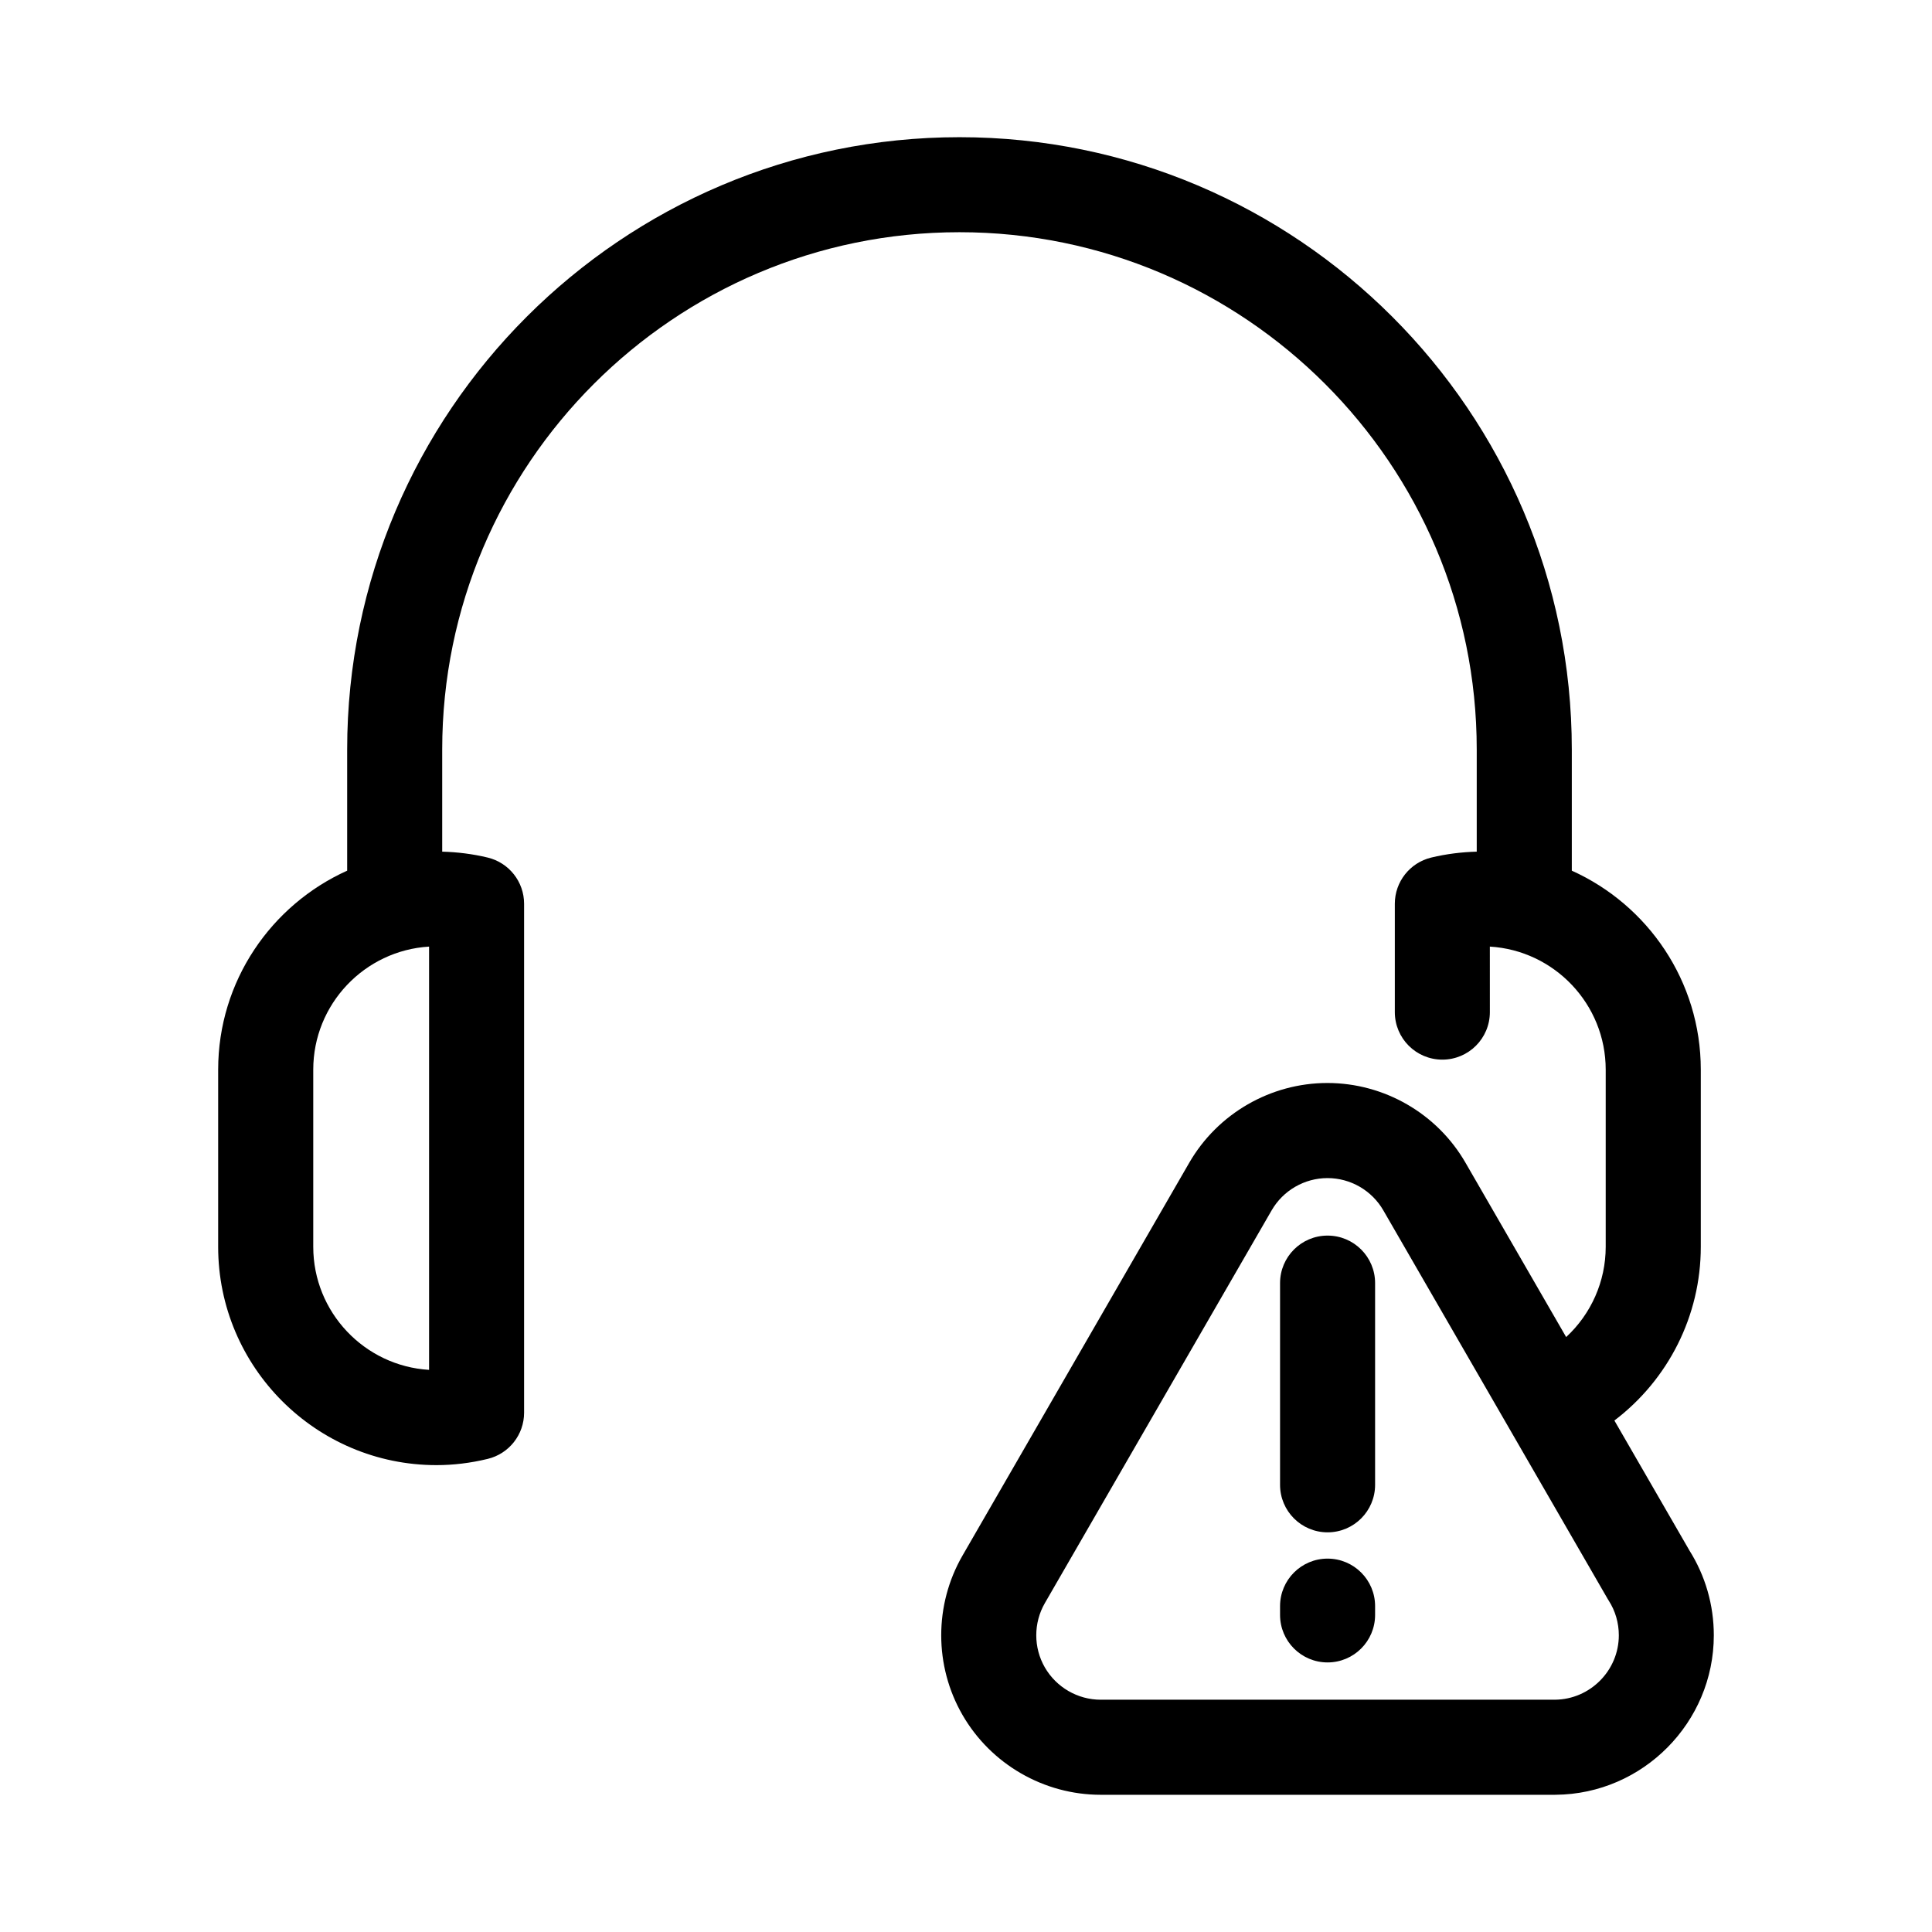 <?xml version="1.0" encoding="UTF-8"?>
<!-- Uploaded to: ICON Repo, www.iconrepo.com, Generator: ICON Repo Mixer Tools -->
<svg fill="#000000" width="800px" height="800px" version="1.1" viewBox="144 144 512 512" xmlns="http://www.w3.org/2000/svg">
 <path d="m591.67 554.81-19.84-34.355c14.277-10.848 22.898-27.773 22.898-46.039v-46.941c0-23.469-14.062-43.672-34.184-52.738v-32.109c0-89.477-72.789-162.27-162.27-162.27-89.477 0-162.27 72.797-162.27 162.27v32.109c-20.121 9.07-34.188 29.277-34.188 52.738v46.941c0 31.91 25.957 57.859 57.863 57.859 4.465 0 9.027-0.551 13.566-1.652 5.656-1.367 9.645-6.422 9.645-12.242v-134.87c0-5.82-3.984-10.883-9.645-12.246-4.055-0.977-8.09-1.457-12.055-1.566v-27.078c0-75.582 61.488-137.08 137.08-137.08 75.586 0 137.08 61.496 137.08 137.08v27.078c-3.961 0.109-8.004 0.59-12.062 1.566-5.656 1.367-9.645 6.422-9.645 12.246v28.711c0 6.961 5.637 12.594 12.594 12.594 6.957 0 12.594-5.633 12.594-12.594l-0.004-17.363c17.105 1.027 30.703 15.262 30.703 32.613v46.945c0 9.211-3.891 17.82-10.48 23.922l-26.668-46.188c-7.516-13.047-21.543-21.145-36.613-21.145-15.039 0-29.074 8.09-36.605 21.137l-60.082 104.09c-7.531 13.039-7.531 29.234 0 42.266 7.527 13.039 21.559 21.141 36.605 21.141h120.21c0.105 0 0.258 0 0.414-0.004 23.086-0.211 41.867-19.16 41.867-42.258 0.004-8.02-2.246-15.816-6.512-22.562zm-333.96-47.781c-17.098-1.027-30.695-15.262-30.695-32.617v-46.941c0-17.352 13.598-31.582 30.695-32.613zm298.36 87.406c-0.086 0-0.168 0-0.25 0.004l-120.12 0.004c-6.082 0-11.742-3.269-14.797-8.543-3.043-5.266-3.043-11.801 0-17.07l60.098-104.08c3.043-5.273 8.711-8.543 14.797-8.543 6.086 0 11.75 3.269 14.793 8.543l59.414 102.9c0.102 0.176 0.203 0.344 0.316 0.52 1.762 2.734 2.684 5.918 2.684 9.211-0.008 9.328-7.606 16.984-16.938 17.059zm-60.25-122.99c-6.957 0-12.594 5.637-12.594 12.594v53.453c0 6.957 5.637 12.594 12.594 12.594s12.594-5.637 12.594-12.594v-53.453c0.004-6.957-5.641-12.594-12.594-12.594zm0 85.605c-6.957 0-12.594 5.637-12.594 12.594v2.324c0 6.957 5.637 12.594 12.594 12.594s12.594-5.637 12.594-12.594v-2.324c0.004-6.953-5.641-12.594-12.594-12.594z"/>
</svg>